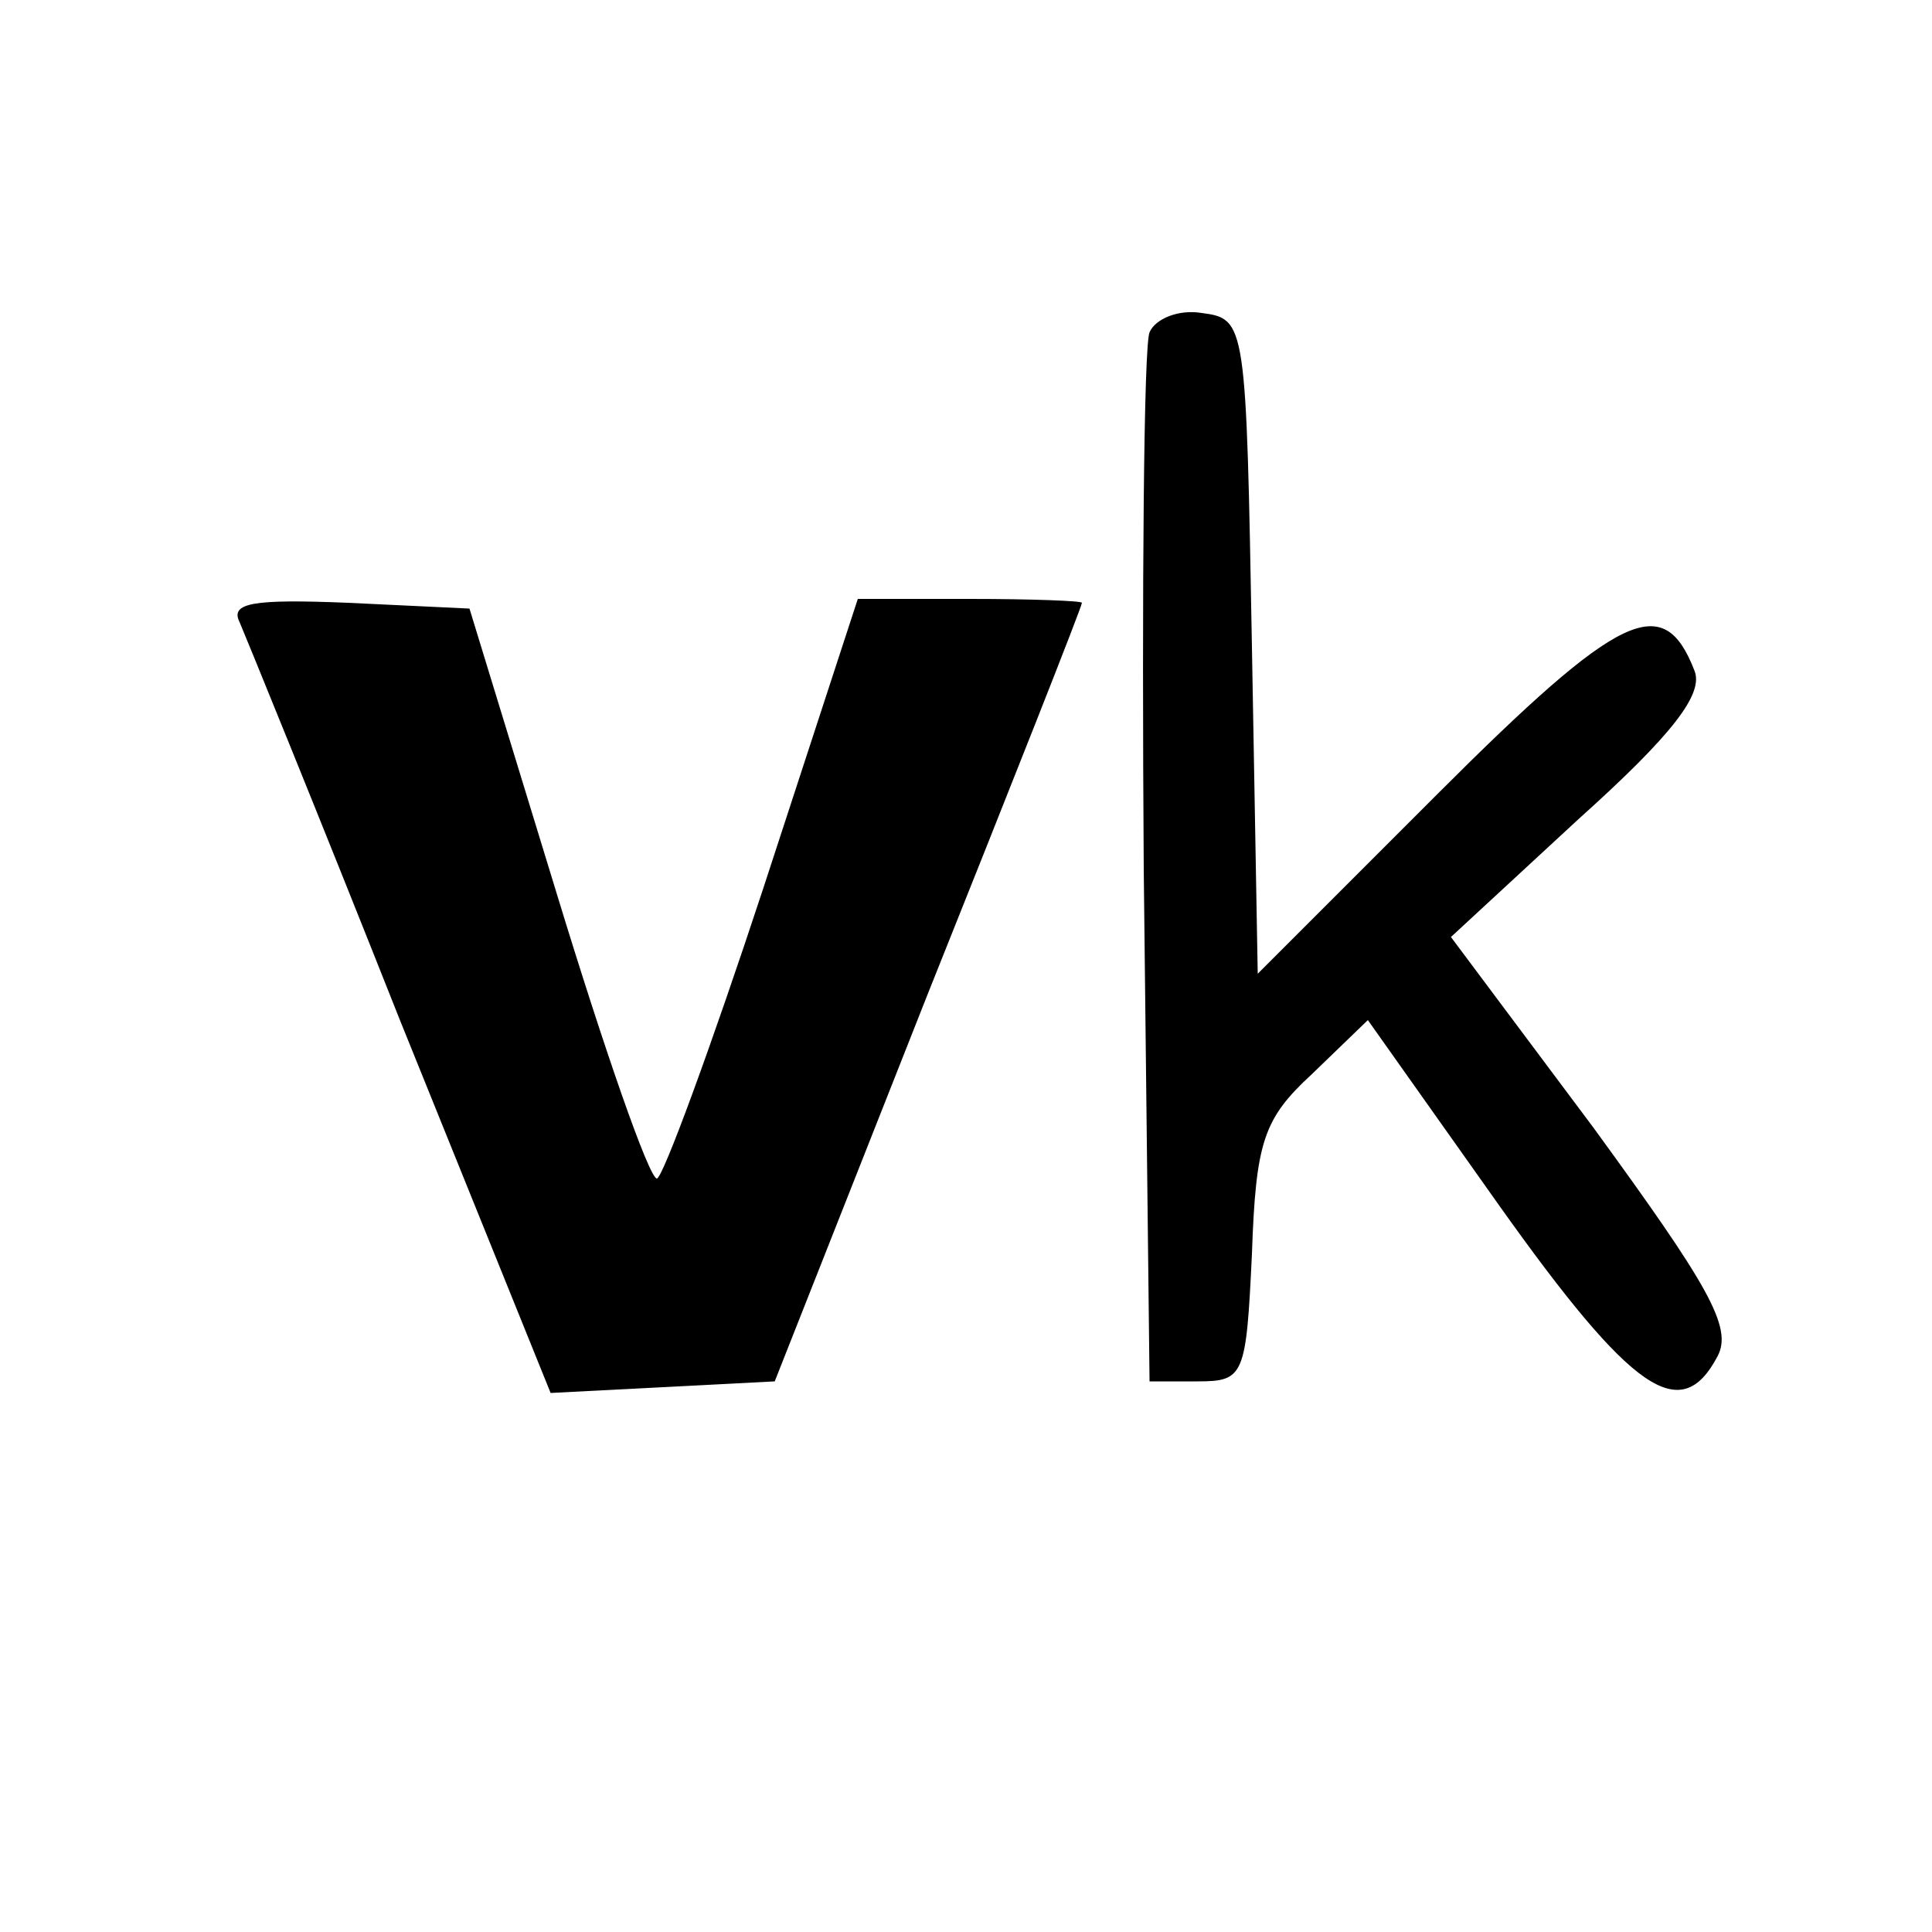 <?xml version="1.0" standalone="no"?>
<!DOCTYPE svg PUBLIC "-//W3C//DTD SVG 20010904//EN"
 "http://www.w3.org/TR/2001/REC-SVG-20010904/DTD/svg10.dtd">
<svg version="1.0" xmlns="http://www.w3.org/2000/svg"
 width="100pt" height="100pt" viewBox="0 0 100 100"
 preserveAspectRatio="xMidYMid meet">
<g transform="translate(0,100) scale(0.1,-0.1)"
fill="#000000" stroke="none">
<path d="M595 828 c-3 -7 -4 -132 -3 -278 l3 -265 25 0 c24 0 25 3 28 66 2 58
6 70 31 93 l29 28 68 -96 c69 -97 94 -114 113 -78 8 15 -5 37 -64 118 l-74 99
66 61 c49 44 65 65 60 77 -16 41 -38 31 -133 -64 l-93 -93 -3 169 c-3 168 -3
170 -26 173 -12 2 -24 -3 -27 -10z"/>
<path d="M124 678 c3 -7 41 -100 83 -206 l78 -193 58 3 58 3 79 200 c44 110
80 201 80 203 0 1 -26 2 -58 2 l-58 0 -49 -150 c-27 -82 -52 -150 -55 -150 -4
0 -27 66 -52 148 l-45 147 -63 3 c-49 2 -61 0 -56 -10z"/>
</g>
</svg>
